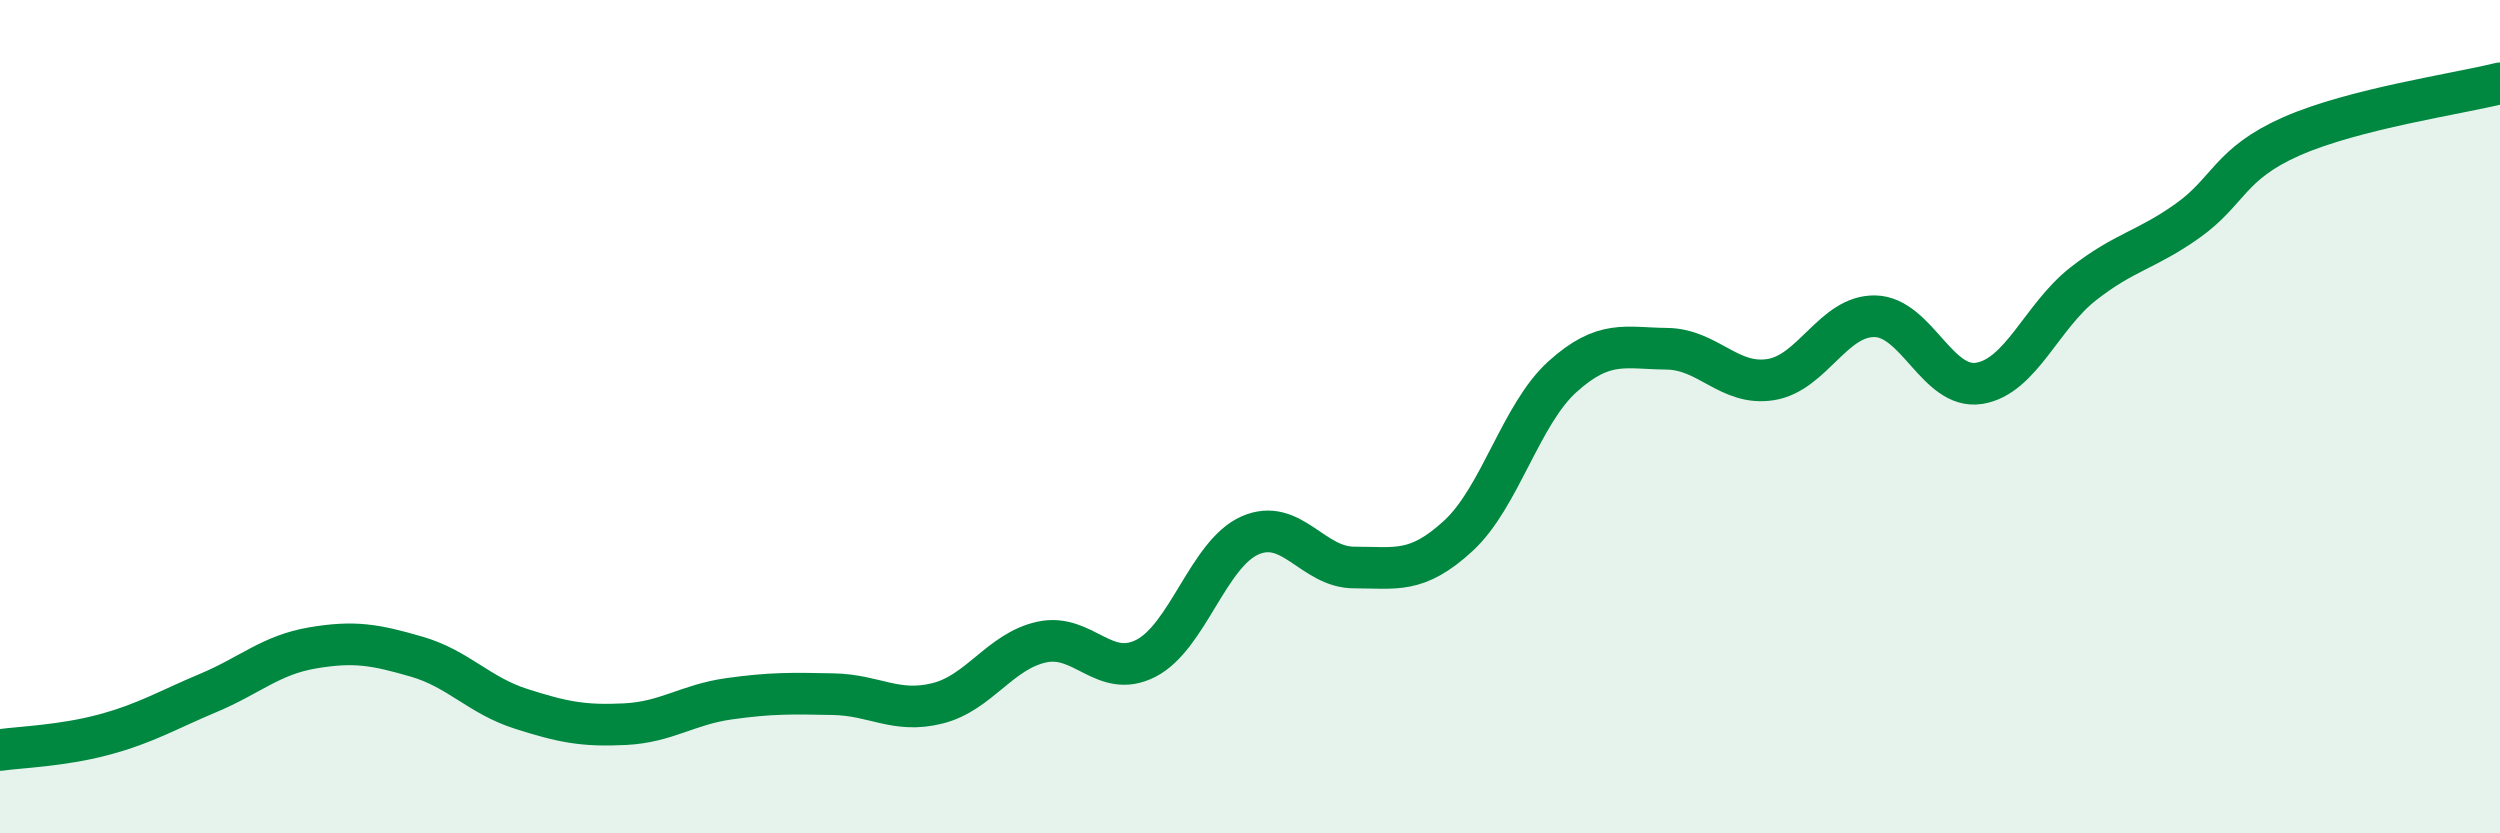 
    <svg width="60" height="20" viewBox="0 0 60 20" xmlns="http://www.w3.org/2000/svg">
      <path
        d="M 0,18 C 0.5,17.93 1.5,17.9 2.5,17.63 C 3.5,17.36 4,17.05 5,16.63 C 6,16.21 6.5,15.72 7.5,15.55 C 8.5,15.38 9,15.47 10,15.76 C 11,16.05 11.5,16.69 12.5,17.01 C 13.5,17.33 14,17.43 15,17.38 C 16,17.33 16.5,16.91 17.5,16.77 C 18.5,16.63 19,16.64 20,16.66 C 21,16.68 21.5,17.13 22.5,16.88 C 23.5,16.63 24,15.63 25,15.41 C 26,15.19 26.5,16.31 27.5,15.8 C 28.5,15.29 29,13.29 30,12.85 C 31,12.41 31.5,13.62 32.5,13.62 C 33.5,13.62 34,13.78 35,12.86 C 36,11.94 36.5,9.94 37.5,9.04 C 38.5,8.14 39,8.36 40,8.37 C 41,8.38 41.5,9.27 42.5,9.11 C 43.5,8.95 44,7.57 45,7.59 C 46,7.61 46.5,9.36 47.5,9.2 C 48.5,9.04 49,7.59 50,6.81 C 51,6.03 51.5,6.01 52.5,5.3 C 53.5,4.59 53.5,3.93 55,3.27 C 56.5,2.61 59,2.25 60,2L60 20L0 20Z"
        fill="#008740"
        opacity="0.1"
        stroke-linecap="round"
        stroke-linejoin="round"
      />
      <path
        d="M 0,18 C 0.5,17.93 1.5,17.9 2.5,17.63 C 3.5,17.36 4,17.05 5,16.63 C 6,16.21 6.5,15.72 7.5,15.55 C 8.5,15.38 9,15.47 10,15.76 C 11,16.05 11.5,16.69 12.5,17.01 C 13.5,17.33 14,17.43 15,17.38 C 16,17.33 16.5,16.91 17.5,16.77 C 18.5,16.63 19,16.64 20,16.66 C 21,16.68 21.5,17.13 22.5,16.88 C 23.5,16.63 24,15.63 25,15.41 C 26,15.19 26.5,16.31 27.5,15.8 C 28.5,15.29 29,13.29 30,12.85 C 31,12.41 31.5,13.62 32.5,13.62 C 33.5,13.62 34,13.78 35,12.86 C 36,11.94 36.5,9.94 37.5,9.04 C 38.5,8.14 39,8.36 40,8.37 C 41,8.38 41.5,9.27 42.5,9.11 C 43.5,8.95 44,7.57 45,7.59 C 46,7.61 46.5,9.36 47.5,9.2 C 48.5,9.04 49,7.59 50,6.81 C 51,6.03 51.5,6.01 52.5,5.3 C 53.5,4.59 53.5,3.93 55,3.27 C 56.5,2.61 59,2.25 60,2"
        stroke="#008740"
        stroke-width="1"
        fill="none"
        stroke-linecap="round"
        stroke-linejoin="round"
      />
    </svg>
  